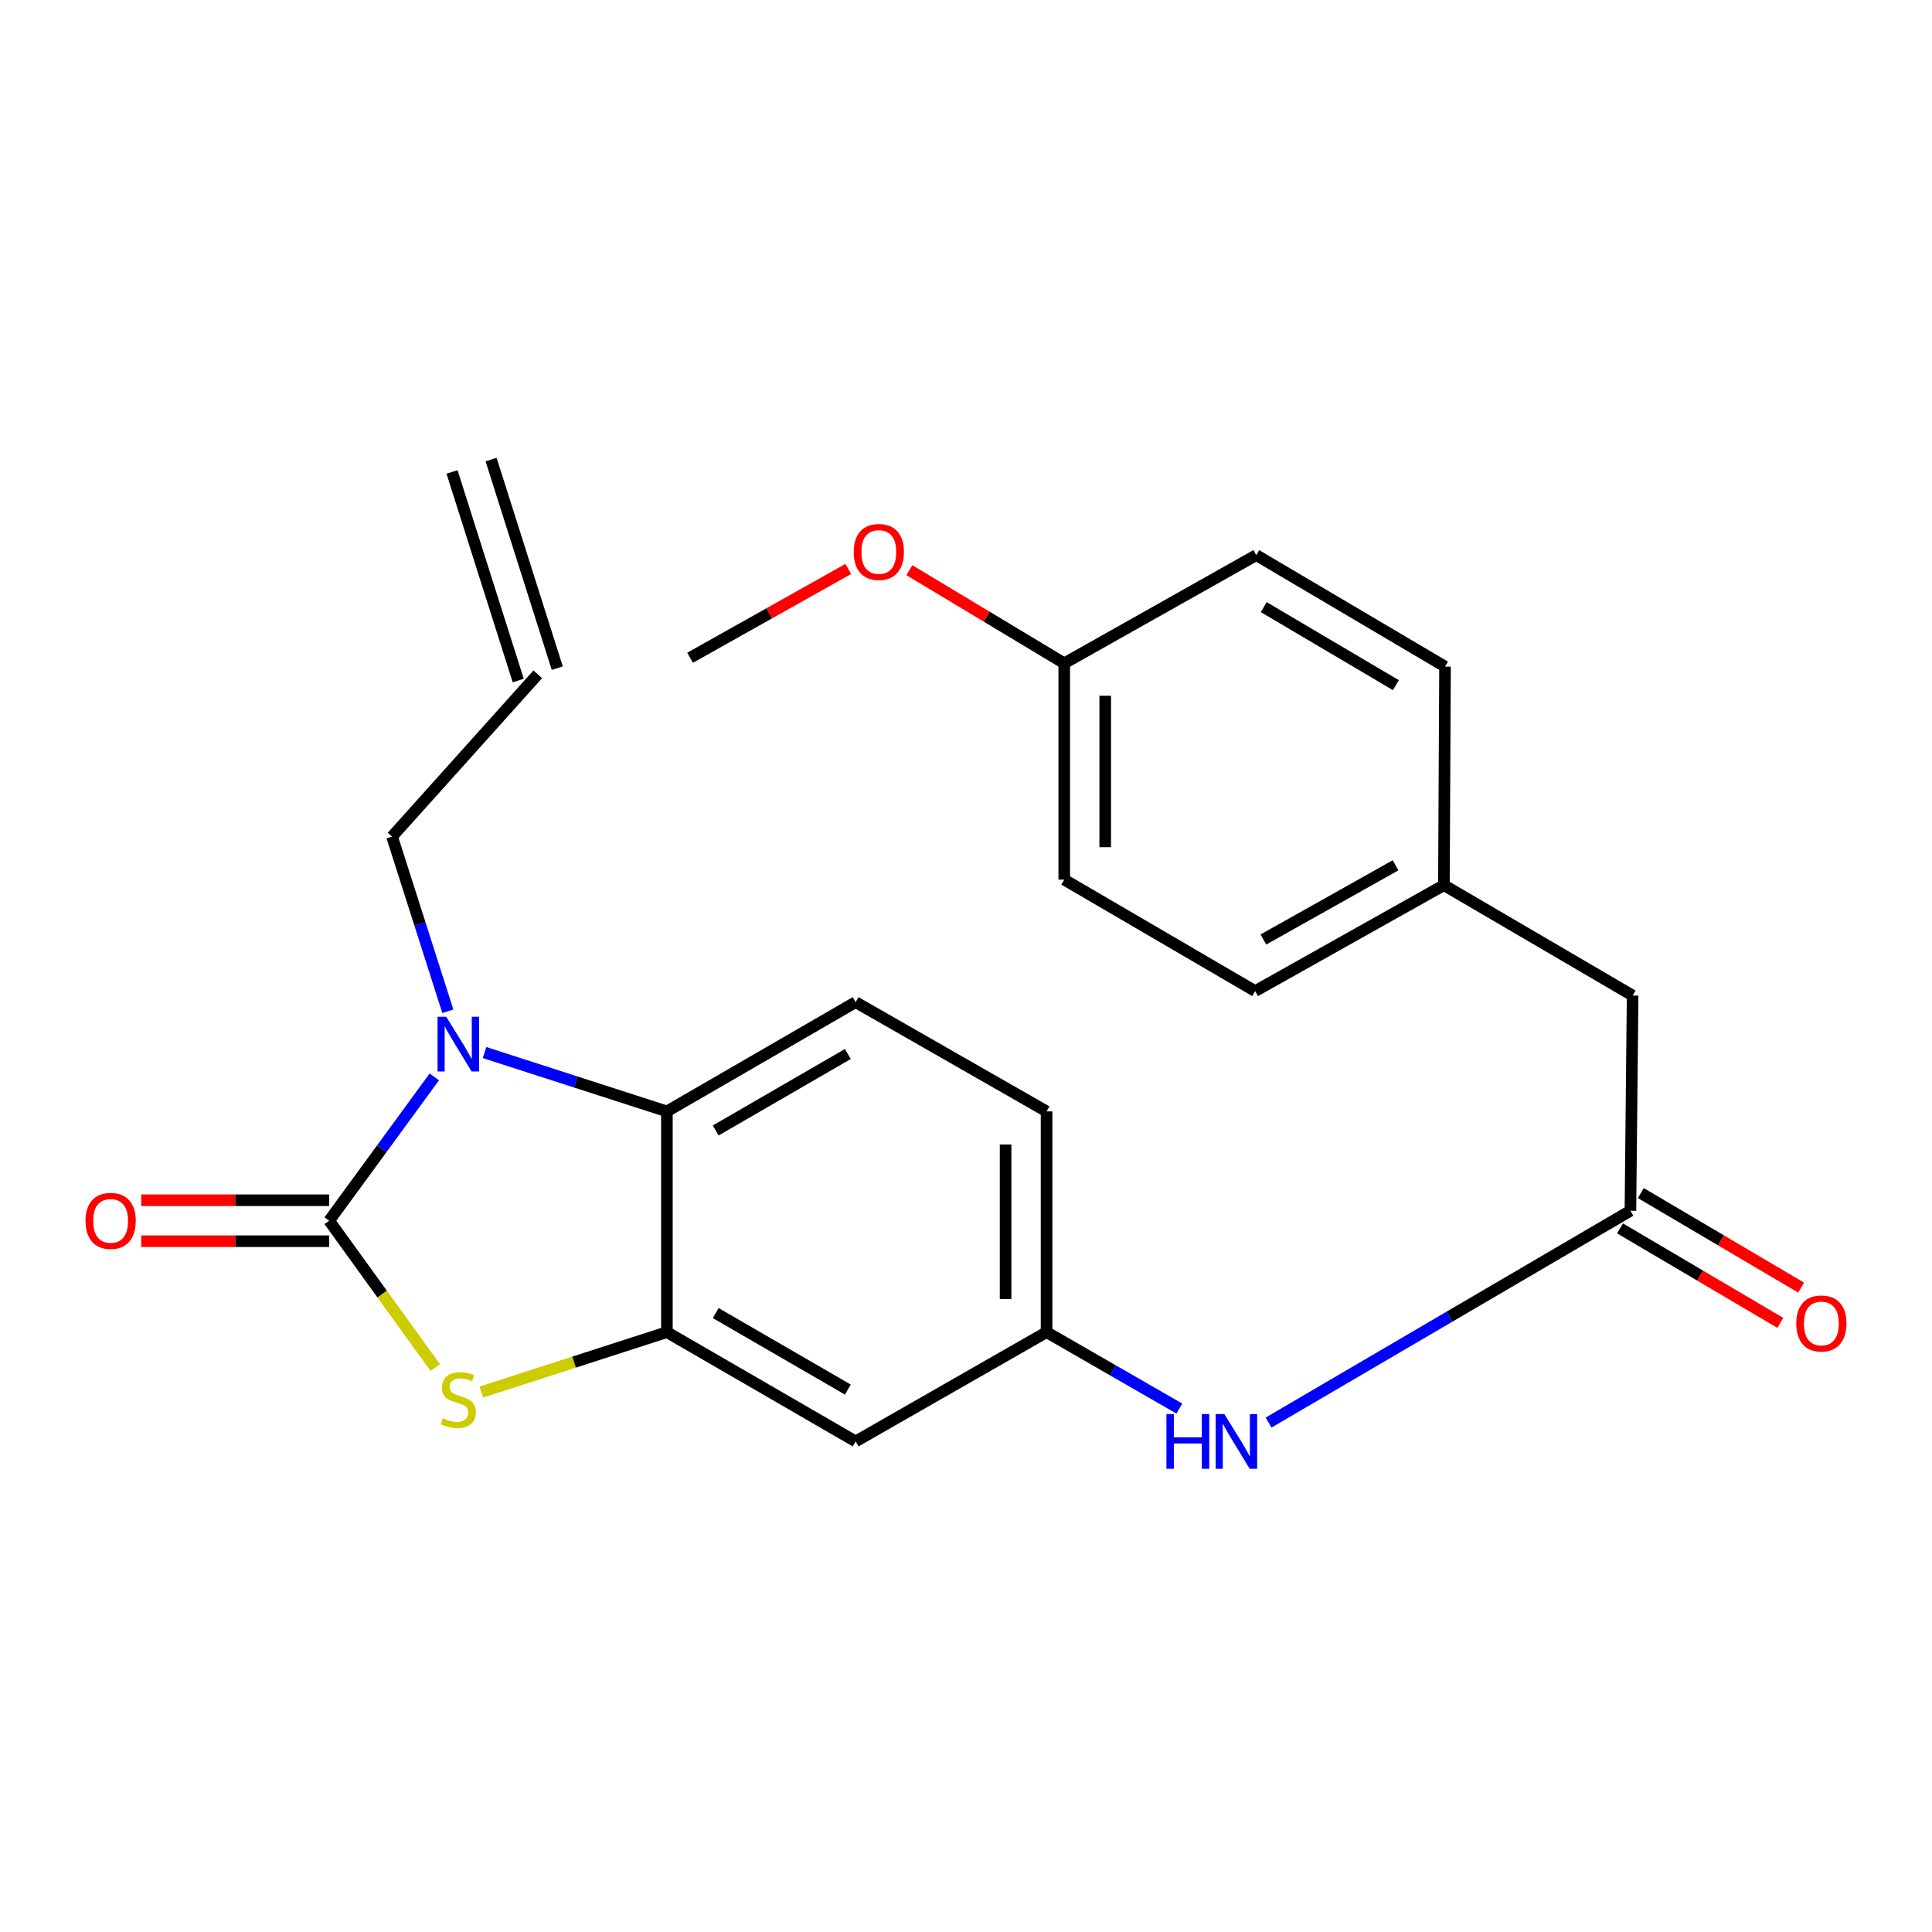 <?xml version='1.0' encoding='iso-8859-1'?>
<svg version='1.1' baseProfile='full'
              xmlns='http://www.w3.org/2000/svg'
                      xmlns:rdkit='http://www.rdkit.org/xml'
                      xmlns:xlink='http://www.w3.org/1999/xlink'
                  xml:space='preserve'
width='1000px' height='1000px' viewBox='0 0 1000 1000'>
<!-- END OF HEADER -->
<rect style='opacity:1.0;fill:#FFFFFF;stroke:none' width='1000' height='1000' x='0' y='0'> </rect>
<path class='bond-0' d='M 170.369,631.845 L 197.582,594.625' style='fill:none;fill-rule:evenodd;stroke:#000000;stroke-width:6px;stroke-linecap:butt;stroke-linejoin:miter;stroke-opacity:1' />
<path class='bond-0' d='M 197.582,594.625 L 224.794,557.405' style='fill:none;fill-rule:evenodd;stroke:#0000FF;stroke-width:6px;stroke-linecap:butt;stroke-linejoin:miter;stroke-opacity:1' />
<path class='bond-1' d='M 170.369,631.845 L 197.826,669.849' style='fill:none;fill-rule:evenodd;stroke:#000000;stroke-width:6px;stroke-linecap:butt;stroke-linejoin:miter;stroke-opacity:1' />
<path class='bond-1' d='M 197.826,669.849 L 225.283,707.853' style='fill:none;fill-rule:evenodd;stroke:#CCCC00;stroke-width:6px;stroke-linecap:butt;stroke-linejoin:miter;stroke-opacity:1' />
<path class='bond-8' d='M 170.369,621.243 L 121.731,621.243' style='fill:none;fill-rule:evenodd;stroke:#000000;stroke-width:6px;stroke-linecap:butt;stroke-linejoin:miter;stroke-opacity:1' />
<path class='bond-8' d='M 121.731,621.243 L 73.093,621.243' style='fill:none;fill-rule:evenodd;stroke:#FF0000;stroke-width:6px;stroke-linecap:butt;stroke-linejoin:miter;stroke-opacity:1' />
<path class='bond-8' d='M 170.369,642.446 L 121.731,642.446' style='fill:none;fill-rule:evenodd;stroke:#000000;stroke-width:6px;stroke-linecap:butt;stroke-linejoin:miter;stroke-opacity:1' />
<path class='bond-8' d='M 121.731,642.446 L 73.093,642.446' style='fill:none;fill-rule:evenodd;stroke:#FF0000;stroke-width:6px;stroke-linecap:butt;stroke-linejoin:miter;stroke-opacity:1' />
<path class='bond-3' d='M 250.793,544.795 L 297.989,560.026' style='fill:none;fill-rule:evenodd;stroke:#0000FF;stroke-width:6px;stroke-linecap:butt;stroke-linejoin:miter;stroke-opacity:1' />
<path class='bond-3' d='M 297.989,560.026 L 345.185,575.257' style='fill:none;fill-rule:evenodd;stroke:#000000;stroke-width:6px;stroke-linecap:butt;stroke-linejoin:miter;stroke-opacity:1' />
<path class='bond-13' d='M 231.796,523.436 L 217.361,478.229' style='fill:none;fill-rule:evenodd;stroke:#0000FF;stroke-width:6px;stroke-linecap:butt;stroke-linejoin:miter;stroke-opacity:1' />
<path class='bond-13' d='M 217.361,478.229 L 202.927,433.023' style='fill:none;fill-rule:evenodd;stroke:#000000;stroke-width:6px;stroke-linecap:butt;stroke-linejoin:miter;stroke-opacity:1' />
<path class='bond-2' d='M 249.133,720.524 L 297.159,705.02' style='fill:none;fill-rule:evenodd;stroke:#CCCC00;stroke-width:6px;stroke-linecap:butt;stroke-linejoin:miter;stroke-opacity:1' />
<path class='bond-2' d='M 297.159,705.02 L 345.185,689.516' style='fill:none;fill-rule:evenodd;stroke:#000000;stroke-width:6px;stroke-linecap:butt;stroke-linejoin:miter;stroke-opacity:1' />
<path class='bond-5' d='M 345.185,689.516 L 442.871,746.068' style='fill:none;fill-rule:evenodd;stroke:#000000;stroke-width:6px;stroke-linecap:butt;stroke-linejoin:miter;stroke-opacity:1' />
<path class='bond-5' d='M 370.461,679.649 L 438.841,719.236' style='fill:none;fill-rule:evenodd;stroke:#000000;stroke-width:6px;stroke-linecap:butt;stroke-linejoin:miter;stroke-opacity:1' />
<path class='bond-24' d='M 345.185,689.516 L 345.185,575.257' style='fill:none;fill-rule:evenodd;stroke:#000000;stroke-width:6px;stroke-linecap:butt;stroke-linejoin:miter;stroke-opacity:1' />
<path class='bond-6' d='M 345.185,575.257 L 442.871,518.717' style='fill:none;fill-rule:evenodd;stroke:#000000;stroke-width:6px;stroke-linecap:butt;stroke-linejoin:miter;stroke-opacity:1' />
<path class='bond-6' d='M 370.459,585.126 L 438.839,545.548' style='fill:none;fill-rule:evenodd;stroke:#000000;stroke-width:6px;stroke-linecap:butt;stroke-linejoin:miter;stroke-opacity:1' />
<path class='bond-4' d='M 843.907,626.673 L 750.258,681.498' style='fill:none;fill-rule:evenodd;stroke:#000000;stroke-width:6px;stroke-linecap:butt;stroke-linejoin:miter;stroke-opacity:1' />
<path class='bond-4' d='M 750.258,681.498 L 656.609,736.322' style='fill:none;fill-rule:evenodd;stroke:#0000FF;stroke-width:6px;stroke-linecap:butt;stroke-linejoin:miter;stroke-opacity:1' />
<path class='bond-10' d='M 838.523,635.806 L 880.002,660.263' style='fill:none;fill-rule:evenodd;stroke:#000000;stroke-width:6px;stroke-linecap:butt;stroke-linejoin:miter;stroke-opacity:1' />
<path class='bond-10' d='M 880.002,660.263 L 921.482,684.721' style='fill:none;fill-rule:evenodd;stroke:#FF0000;stroke-width:6px;stroke-linecap:butt;stroke-linejoin:miter;stroke-opacity:1' />
<path class='bond-10' d='M 849.292,617.541 L 890.772,641.999' style='fill:none;fill-rule:evenodd;stroke:#000000;stroke-width:6px;stroke-linecap:butt;stroke-linejoin:miter;stroke-opacity:1' />
<path class='bond-10' d='M 890.772,641.999 L 932.251,666.457' style='fill:none;fill-rule:evenodd;stroke:#FF0000;stroke-width:6px;stroke-linecap:butt;stroke-linejoin:miter;stroke-opacity:1' />
<path class='bond-12' d='M 843.907,626.673 L 845.038,515.289' style='fill:none;fill-rule:evenodd;stroke:#000000;stroke-width:6px;stroke-linecap:butt;stroke-linejoin:miter;stroke-opacity:1' />
<path class='bond-9' d='M 442.871,746.068 L 541.699,689.516' style='fill:none;fill-rule:evenodd;stroke:#000000;stroke-width:6px;stroke-linecap:butt;stroke-linejoin:miter;stroke-opacity:1' />
<path class='bond-15' d='M 442.871,518.717 L 541.699,575.257' style='fill:none;fill-rule:evenodd;stroke:#000000;stroke-width:6px;stroke-linecap:butt;stroke-linejoin:miter;stroke-opacity:1' />
<path class='bond-7' d='M 610.432,729.074 L 576.066,709.295' style='fill:none;fill-rule:evenodd;stroke:#0000FF;stroke-width:6px;stroke-linecap:butt;stroke-linejoin:miter;stroke-opacity:1' />
<path class='bond-7' d='M 576.066,709.295 L 541.699,689.516' style='fill:none;fill-rule:evenodd;stroke:#000000;stroke-width:6px;stroke-linecap:butt;stroke-linejoin:miter;stroke-opacity:1' />
<path class='bond-25' d='M 541.699,689.516 L 541.699,575.257' style='fill:none;fill-rule:evenodd;stroke:#000000;stroke-width:6px;stroke-linecap:butt;stroke-linejoin:miter;stroke-opacity:1' />
<path class='bond-25' d='M 520.496,672.377 L 520.496,592.396' style='fill:none;fill-rule:evenodd;stroke:#000000;stroke-width:6px;stroke-linecap:butt;stroke-linejoin:miter;stroke-opacity:1' />
<path class='bond-11' d='M 278.338,349.036 L 202.927,433.023' style='fill:none;fill-rule:evenodd;stroke:#000000;stroke-width:6px;stroke-linecap:butt;stroke-linejoin:miter;stroke-opacity:1' />
<path class='bond-14' d='M 288.443,345.83 L 254.177,237.861' style='fill:none;fill-rule:evenodd;stroke:#000000;stroke-width:6px;stroke-linecap:butt;stroke-linejoin:miter;stroke-opacity:1' />
<path class='bond-14' d='M 268.233,352.243 L 233.967,244.275' style='fill:none;fill-rule:evenodd;stroke:#000000;stroke-width:6px;stroke-linecap:butt;stroke-linejoin:miter;stroke-opacity:1' />
<path class='bond-16' d='M 845.038,515.289 L 747.364,458.148' style='fill:none;fill-rule:evenodd;stroke:#000000;stroke-width:6px;stroke-linecap:butt;stroke-linejoin:miter;stroke-opacity:1' />
<path class='bond-18' d='M 747.364,458.148 L 747.942,345.031' style='fill:none;fill-rule:evenodd;stroke:#000000;stroke-width:6px;stroke-linecap:butt;stroke-linejoin:miter;stroke-opacity:1' />
<path class='bond-19' d='M 747.364,458.148 L 649.667,512.992' style='fill:none;fill-rule:evenodd;stroke:#000000;stroke-width:6px;stroke-linecap:butt;stroke-linejoin:miter;stroke-opacity:1' />
<path class='bond-19' d='M 722.331,447.886 L 653.943,486.277' style='fill:none;fill-rule:evenodd;stroke:#000000;stroke-width:6px;stroke-linecap:butt;stroke-linejoin:miter;stroke-opacity:1' />
<path class='bond-17' d='M 550.851,343.323 L 550.851,455.297' style='fill:none;fill-rule:evenodd;stroke:#000000;stroke-width:6px;stroke-linecap:butt;stroke-linejoin:miter;stroke-opacity:1' />
<path class='bond-17' d='M 572.054,360.12 L 572.054,438.501' style='fill:none;fill-rule:evenodd;stroke:#000000;stroke-width:6px;stroke-linecap:butt;stroke-linejoin:miter;stroke-opacity:1' />
<path class='bond-22' d='M 550.851,343.323 L 510.762,319.22' style='fill:none;fill-rule:evenodd;stroke:#000000;stroke-width:6px;stroke-linecap:butt;stroke-linejoin:miter;stroke-opacity:1' />
<path class='bond-22' d='M 510.762,319.22 L 470.673,295.117' style='fill:none;fill-rule:evenodd;stroke:#FF0000;stroke-width:6px;stroke-linecap:butt;stroke-linejoin:miter;stroke-opacity:1' />
<path class='bond-26' d='M 550.851,343.323 L 650.244,287.337' style='fill:none;fill-rule:evenodd;stroke:#000000;stroke-width:6px;stroke-linecap:butt;stroke-linejoin:miter;stroke-opacity:1' />
<path class='bond-21' d='M 747.942,345.031 L 650.244,287.337' style='fill:none;fill-rule:evenodd;stroke:#000000;stroke-width:6px;stroke-linecap:butt;stroke-linejoin:miter;stroke-opacity:1' />
<path class='bond-21' d='M 722.505,354.634 L 654.117,314.248' style='fill:none;fill-rule:evenodd;stroke:#000000;stroke-width:6px;stroke-linecap:butt;stroke-linejoin:miter;stroke-opacity:1' />
<path class='bond-20' d='M 649.667,512.992 L 550.851,455.297' style='fill:none;fill-rule:evenodd;stroke:#000000;stroke-width:6px;stroke-linecap:butt;stroke-linejoin:miter;stroke-opacity:1' />
<path class='bond-23' d='M 439.073,294.487 L 398.125,317.474' style='fill:none;fill-rule:evenodd;stroke:#FF0000;stroke-width:6px;stroke-linecap:butt;stroke-linejoin:miter;stroke-opacity:1' />
<path class='bond-23' d='M 398.125,317.474 L 357.177,340.461' style='fill:none;fill-rule:evenodd;stroke:#000000;stroke-width:6px;stroke-linecap:butt;stroke-linejoin:miter;stroke-opacity:1' />
<path  class='atom-1' d='M 230.957 526.254
L 240.237 541.254
Q 241.157 542.734, 242.637 545.414
Q 244.117 548.094, 244.197 548.254
L 244.197 526.254
L 247.957 526.254
L 247.957 554.574
L 244.077 554.574
L 234.117 538.174
Q 232.957 536.254, 231.717 534.054
Q 230.517 531.854, 230.157 531.174
L 230.157 554.574
L 226.477 554.574
L 226.477 526.254
L 230.957 526.254
' fill='#0000FF'/>
<path  class='atom-2' d='M 229.217 734.091
Q 229.537 734.211, 230.857 734.771
Q 232.177 735.331, 233.617 735.691
Q 235.097 736.011, 236.537 736.011
Q 239.217 736.011, 240.777 734.731
Q 242.337 733.411, 242.337 731.131
Q 242.337 729.571, 241.537 728.611
Q 240.777 727.651, 239.577 727.131
Q 238.377 726.611, 236.377 726.011
Q 233.857 725.251, 232.337 724.531
Q 230.857 723.811, 229.777 722.291
Q 228.737 720.771, 228.737 718.211
Q 228.737 714.651, 231.137 712.451
Q 233.577 710.251, 238.377 710.251
Q 241.657 710.251, 245.377 711.811
L 244.457 714.891
Q 241.057 713.491, 238.497 713.491
Q 235.737 713.491, 234.217 714.651
Q 232.697 715.771, 232.737 717.731
Q 232.737 719.251, 233.497 720.171
Q 234.297 721.091, 235.417 721.611
Q 236.577 722.131, 238.497 722.731
Q 241.057 723.531, 242.577 724.331
Q 244.097 725.131, 245.177 726.771
Q 246.297 728.371, 246.297 731.131
Q 246.297 735.051, 243.657 737.171
Q 241.057 739.251, 236.697 739.251
Q 234.177 739.251, 232.257 738.691
Q 230.377 738.171, 228.137 737.251
L 229.217 734.091
' fill='#CCCC00'/>
<path  class='atom-8' d='M 603.741 731.908
L 607.581 731.908
L 607.581 743.948
L 622.061 743.948
L 622.061 731.908
L 625.901 731.908
L 625.901 760.228
L 622.061 760.228
L 622.061 747.148
L 607.581 747.148
L 607.581 760.228
L 603.741 760.228
L 603.741 731.908
' fill='#0000FF'/>
<path  class='atom-8' d='M 633.701 731.908
L 642.981 746.908
Q 643.901 748.388, 645.381 751.068
Q 646.861 753.748, 646.941 753.908
L 646.941 731.908
L 650.701 731.908
L 650.701 760.228
L 646.821 760.228
L 636.861 743.828
Q 635.701 741.908, 634.461 739.708
Q 633.261 737.508, 632.901 736.828
L 632.901 760.228
L 629.221 760.228
L 629.221 731.908
L 633.701 731.908
' fill='#0000FF'/>
<path  class='atom-9' d='M 44.265 631.925
Q 44.265 625.125, 47.625 621.325
Q 50.985 617.525, 57.265 617.525
Q 63.545 617.525, 66.905 621.325
Q 70.265 625.125, 70.265 631.925
Q 70.265 638.805, 66.865 642.725
Q 63.465 646.605, 57.265 646.605
Q 51.025 646.605, 47.625 642.725
Q 44.265 638.845, 44.265 631.925
M 57.265 643.405
Q 61.585 643.405, 63.905 640.525
Q 66.265 637.605, 66.265 631.925
Q 66.265 626.365, 63.905 623.565
Q 61.585 620.725, 57.265 620.725
Q 52.945 620.725, 50.585 623.525
Q 48.265 626.325, 48.265 631.925
Q 48.265 637.645, 50.585 640.525
Q 52.945 643.405, 57.265 643.405
' fill='#FF0000'/>
<path  class='atom-11' d='M 929.735 685.025
Q 929.735 678.225, 933.095 674.425
Q 936.455 670.625, 942.735 670.625
Q 949.015 670.625, 952.375 674.425
Q 955.735 678.225, 955.735 685.025
Q 955.735 691.905, 952.335 695.825
Q 948.935 699.705, 942.735 699.705
Q 936.495 699.705, 933.095 695.825
Q 929.735 691.945, 929.735 685.025
M 942.735 696.505
Q 947.055 696.505, 949.375 693.625
Q 951.735 690.705, 951.735 685.025
Q 951.735 679.465, 949.375 676.665
Q 947.055 673.825, 942.735 673.825
Q 938.415 673.825, 936.055 676.625
Q 933.735 679.425, 933.735 685.025
Q 933.735 690.745, 936.055 693.625
Q 938.415 696.505, 942.735 696.505
' fill='#FF0000'/>
<path  class='atom-23' d='M 441.874 285.697
Q 441.874 278.897, 445.234 275.097
Q 448.594 271.297, 454.874 271.297
Q 461.154 271.297, 464.514 275.097
Q 467.874 278.897, 467.874 285.697
Q 467.874 292.577, 464.474 296.497
Q 461.074 300.377, 454.874 300.377
Q 448.634 300.377, 445.234 296.497
Q 441.874 292.617, 441.874 285.697
M 454.874 297.177
Q 459.194 297.177, 461.514 294.297
Q 463.874 291.377, 463.874 285.697
Q 463.874 280.137, 461.514 277.337
Q 459.194 274.497, 454.874 274.497
Q 450.554 274.497, 448.194 277.297
Q 445.874 280.097, 445.874 285.697
Q 445.874 291.417, 448.194 294.297
Q 450.554 297.177, 454.874 297.177
' fill='#FF0000'/>
</svg>
